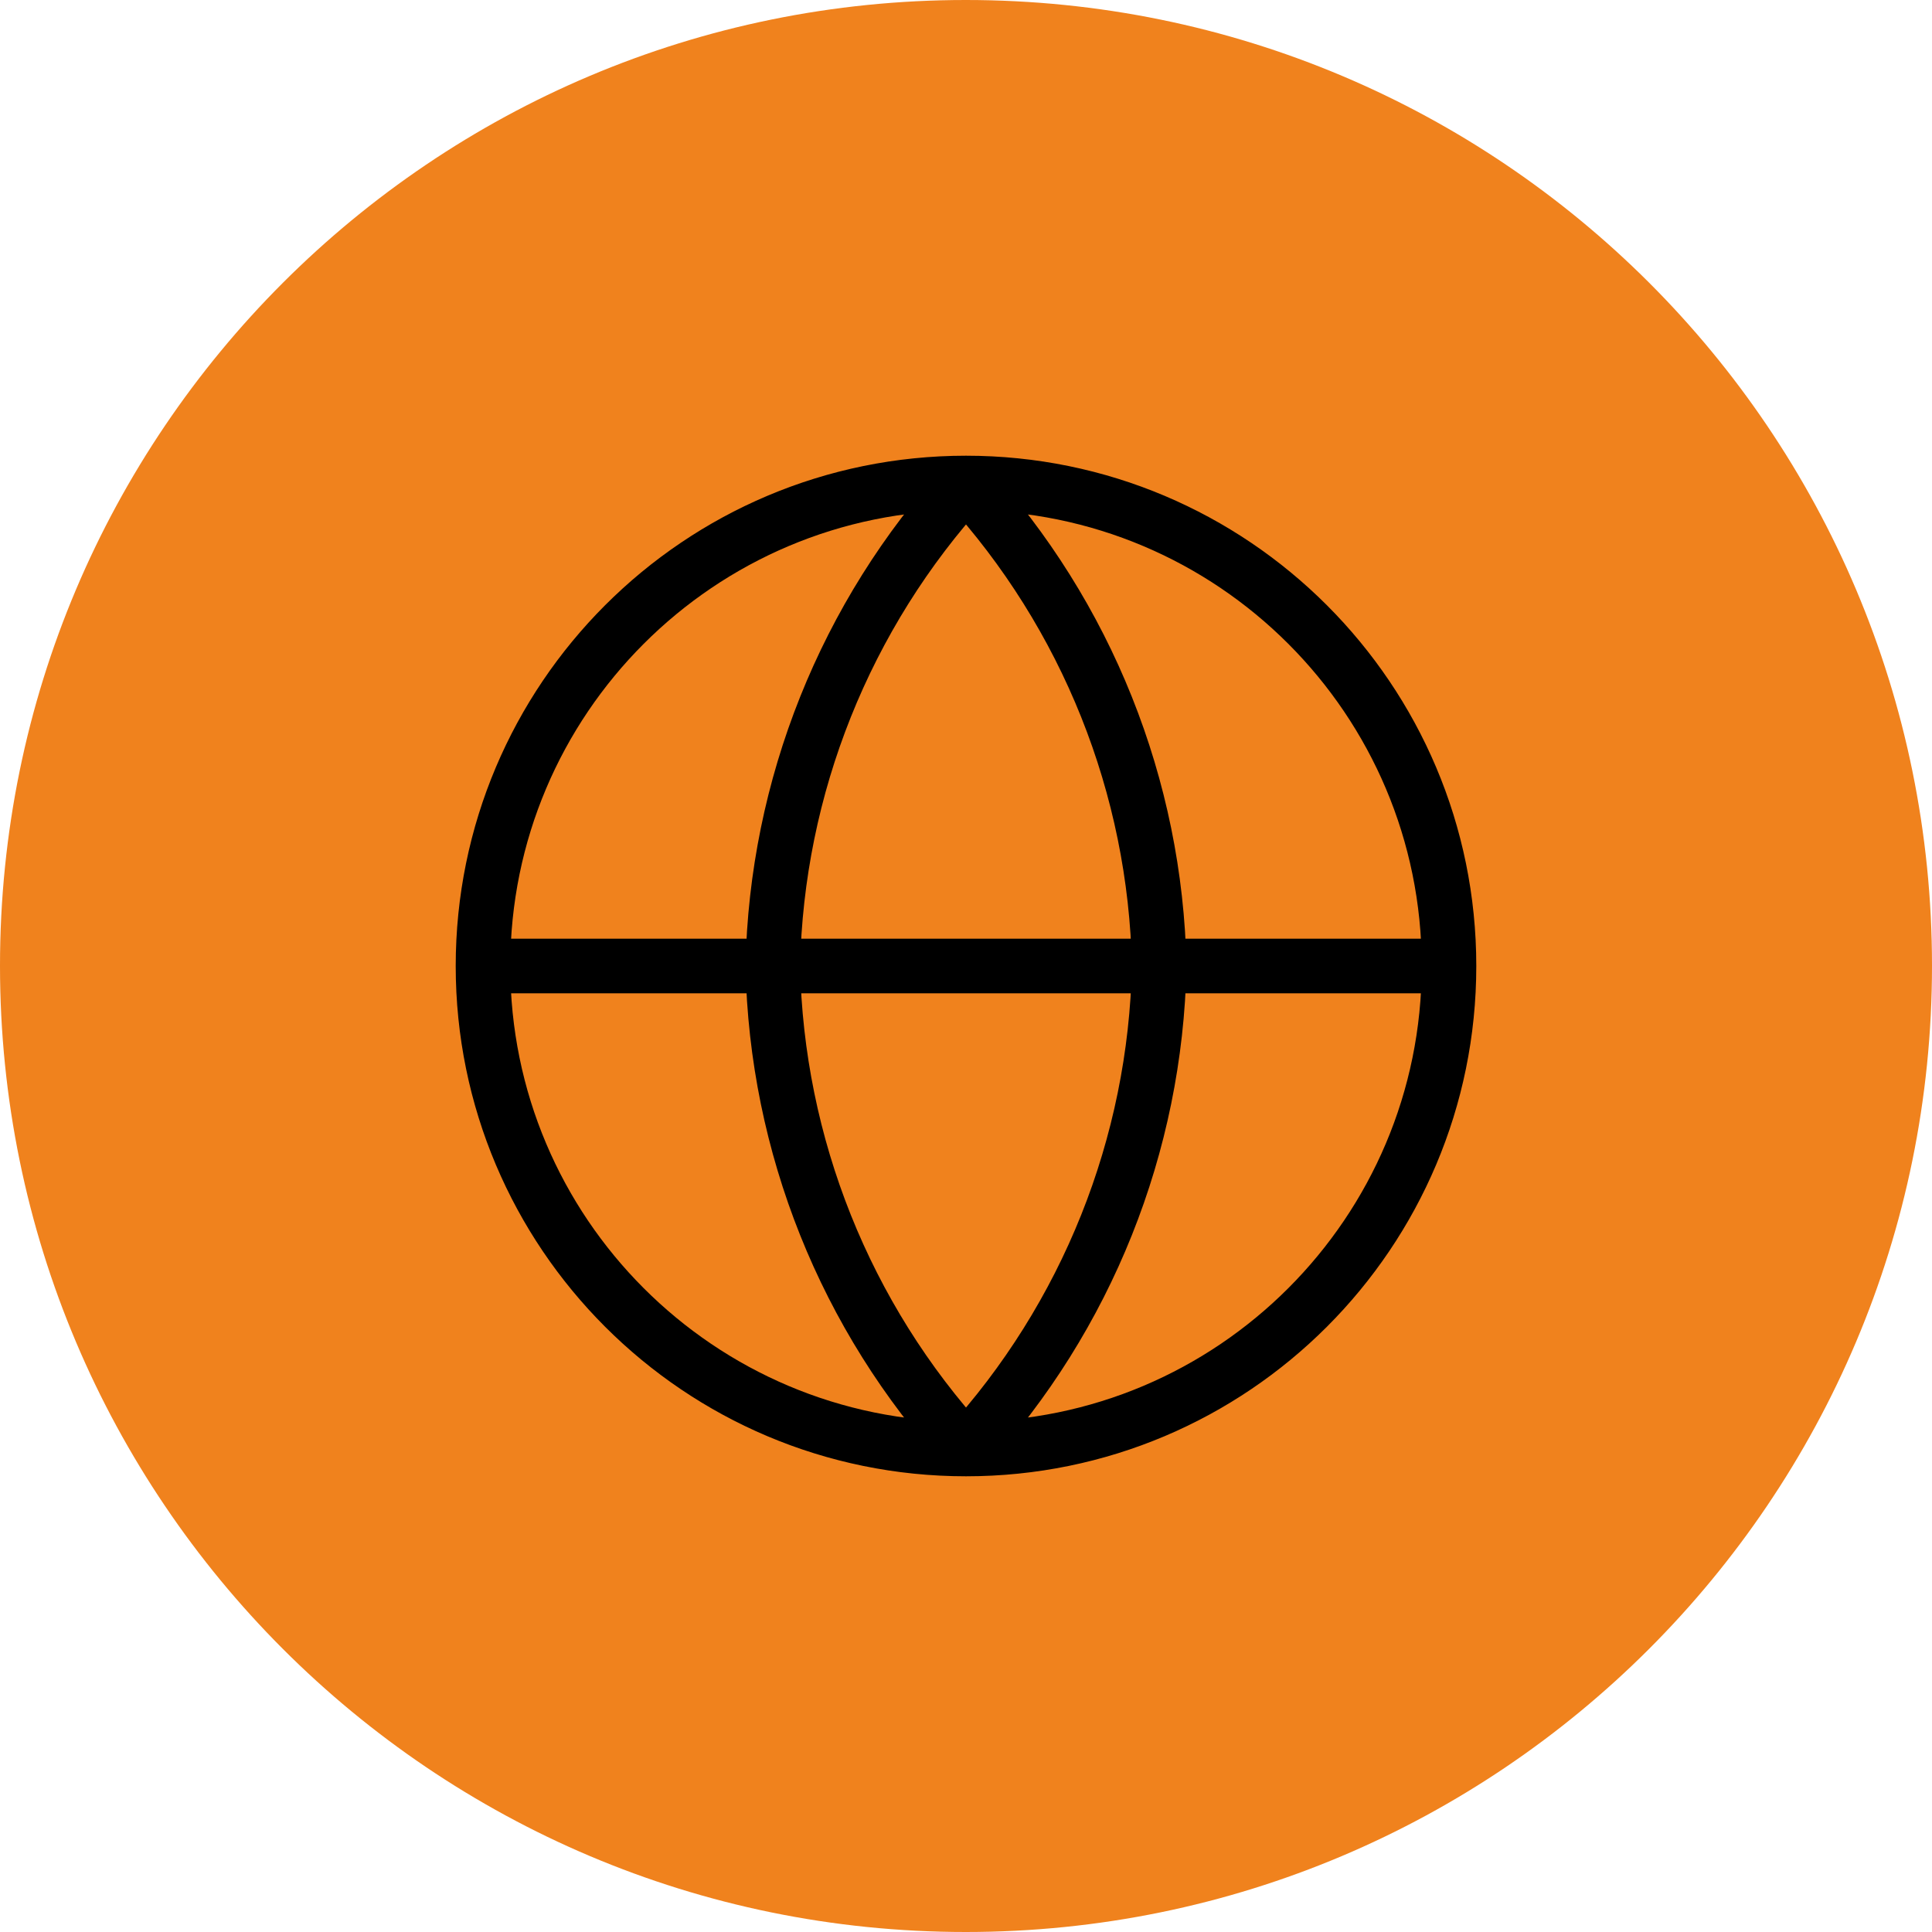 <?xml version="1.0"?>
<svg xmlns="http://www.w3.org/2000/svg" width="40" height="40" viewBox="0 0 40 40" fill="none">
<g clip-path="url(#clip0_1511_23203)">
<path d="M19.995 0C8.951 0 0 8.951 0 19.995C0 31.038 8.951 40 19.995 40C31.038 40 40 31.049 40 19.995C40 8.941 31.049 0 19.995 0Z" fill="#F0821D"/>
<path d="M10 20H30M10 20C10 25.523 14.477 30 20 30M10 20C10 14.477 14.477 10 20 10M30 20C30 25.523 25.523 30 20 30M30 20C30 14.477 25.523 10 20 10M20 10C22.501 12.738 23.923 16.292 24 20C23.923 23.708 22.501 27.262 20 30M20 10C17.499 12.738 16.077 16.292 16 20C16.077 23.708 17.499 27.262 20 30" stroke="black" stroke-width="1.13" stroke-linecap="round" stroke-linejoin="round"/>
</g>
<defs>
<clipPath id="clip0_1511_23203">
<rect width="40" height="40" fill="white"/>
</clipPath>
</defs>
</svg>
